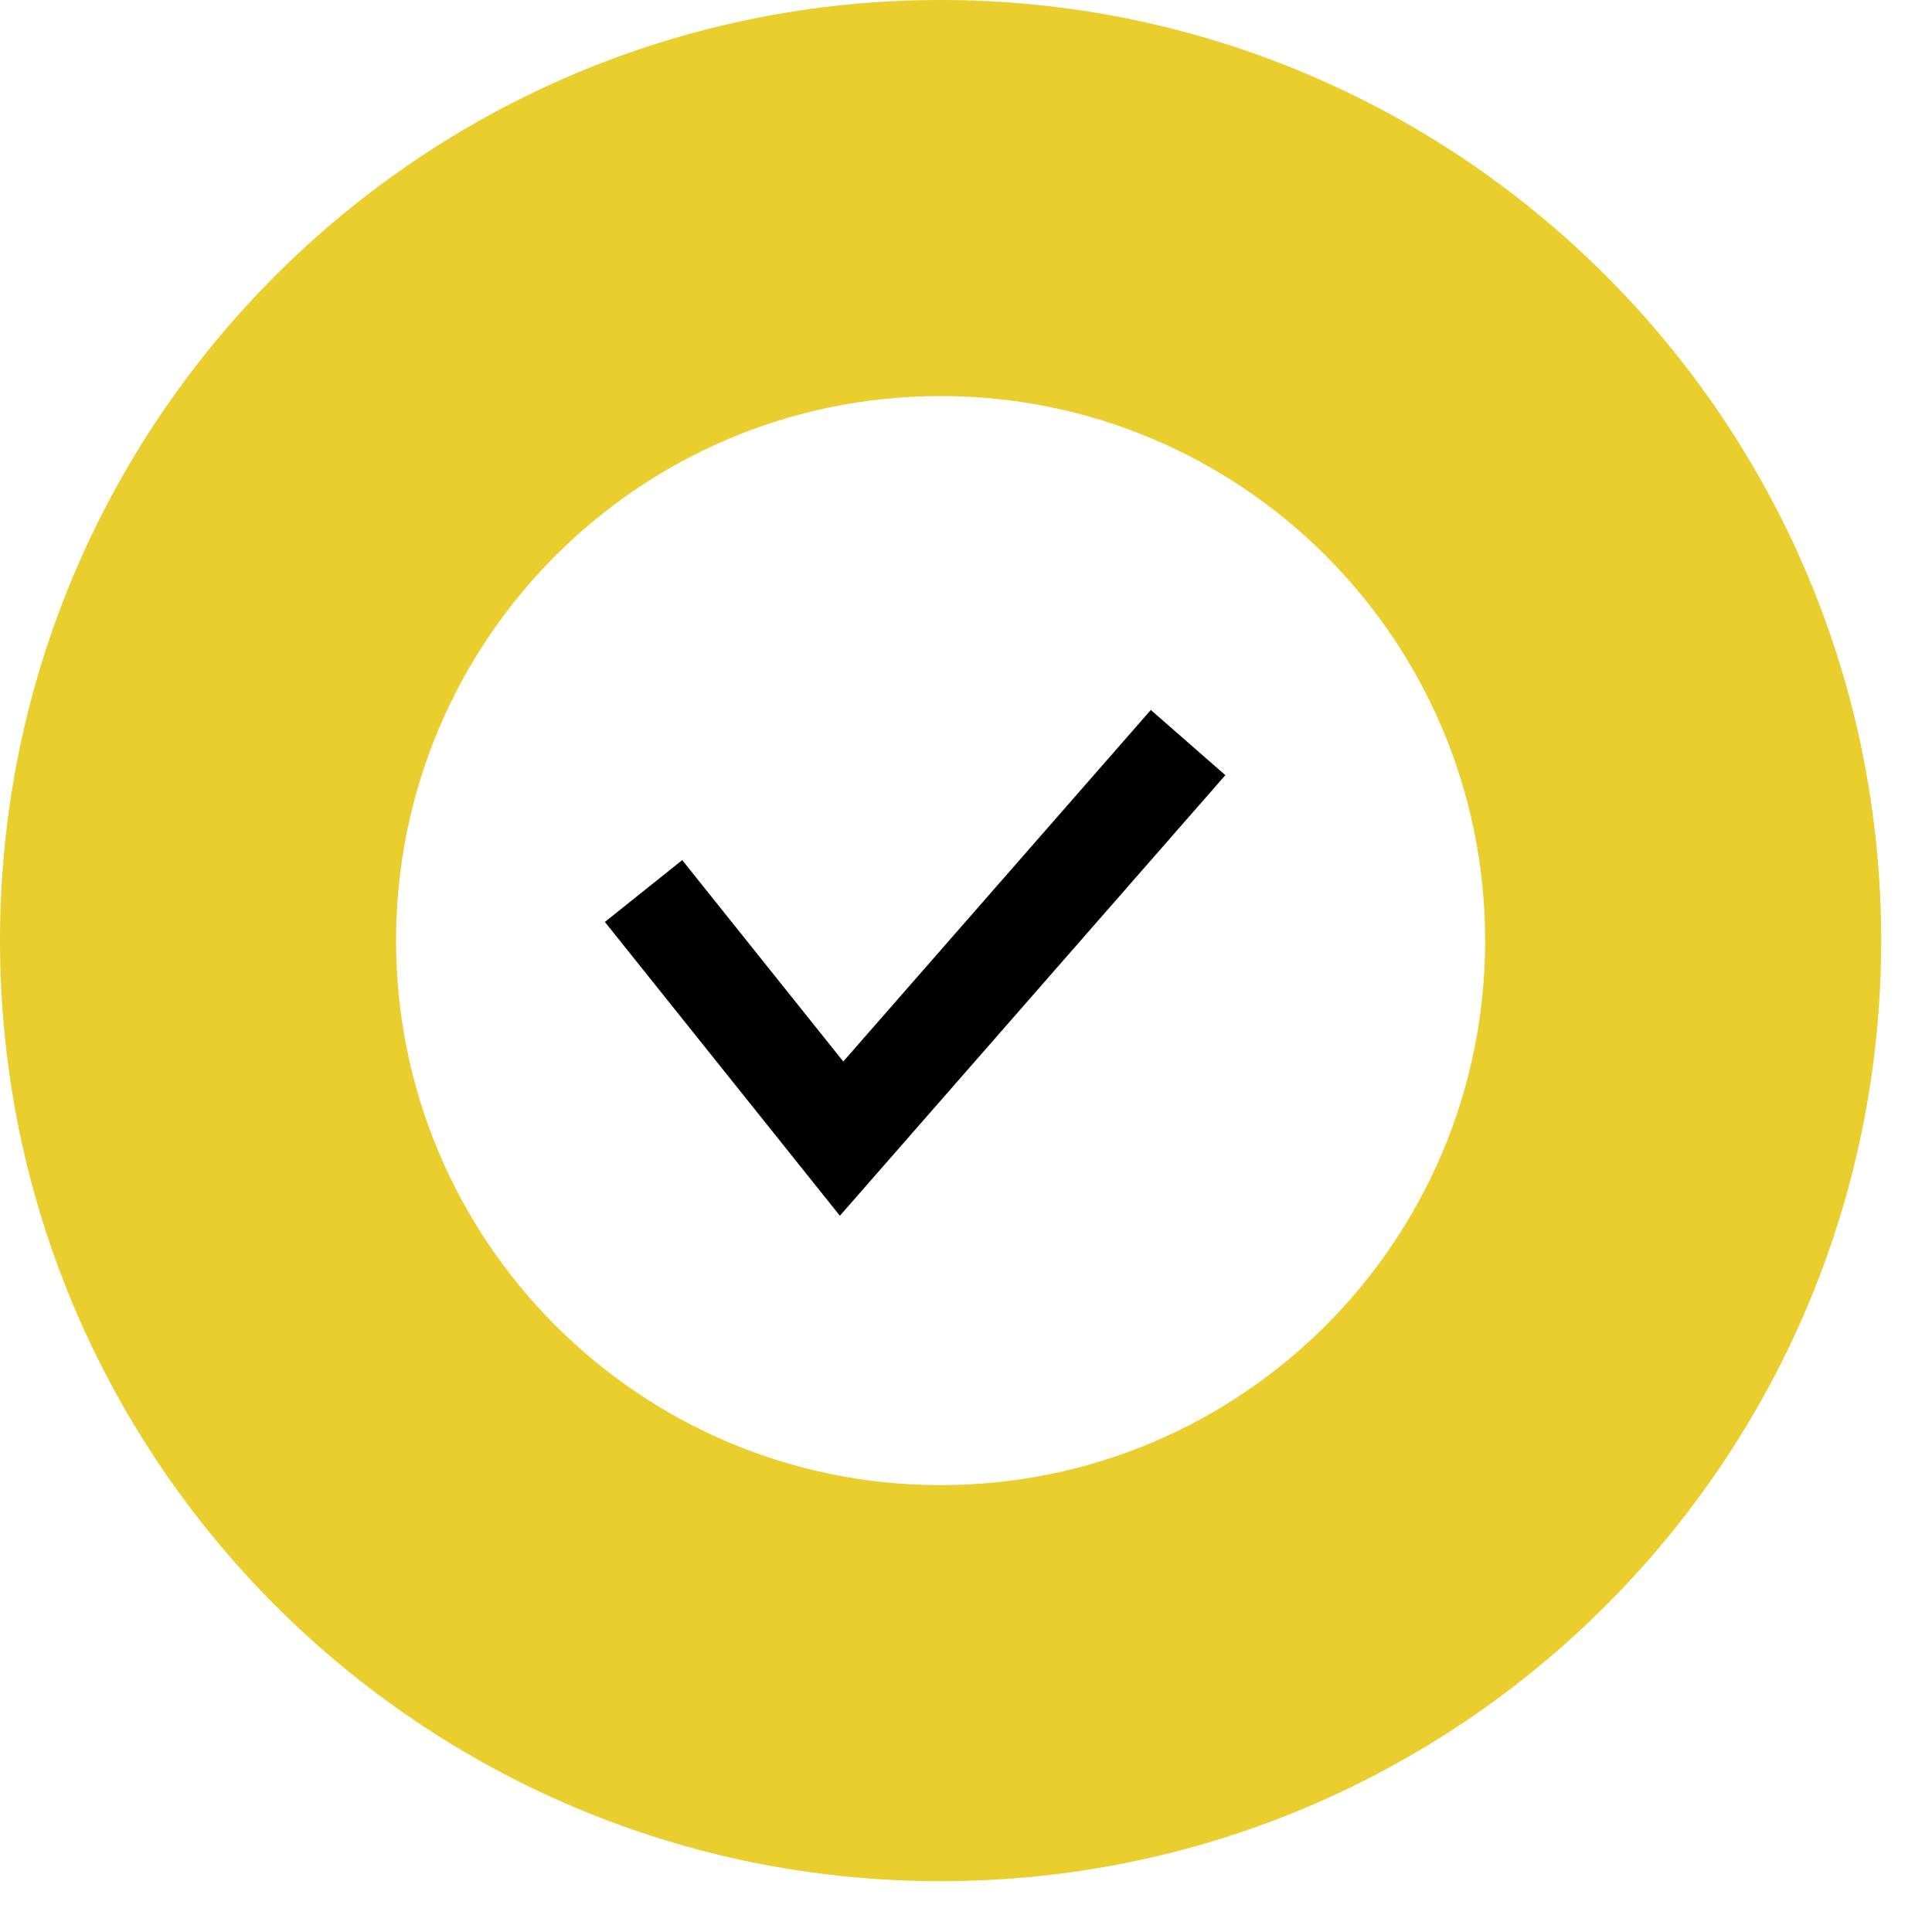 <svg xmlns="http://www.w3.org/2000/svg" fill="none" viewBox="0 0 20 20" height="20" width="20">
<path stroke-width="1.025" stroke="black" d="M6.662 9.224L8.712 11.787L12.299 7.687"></path>
<path fill="#E9CE2D" d="M9.737 19.474C15.114 19.474 19.474 15.114 19.474 9.737C19.474 4.359 15.114 0 9.737 0C4.359 0 0 4.359 0 9.737C0 15.114 4.359 19.474 9.737 19.474ZM9.737 15.374C12.85 15.374 15.374 12.85 15.374 9.737C15.374 6.624 12.85 4.1 9.737 4.1C6.624 4.1 4.1 6.624 4.1 9.737C4.1 12.85 6.624 15.374 9.737 15.374Z" clip-rule="evenodd" fill-rule="evenodd"></path>
</svg>
